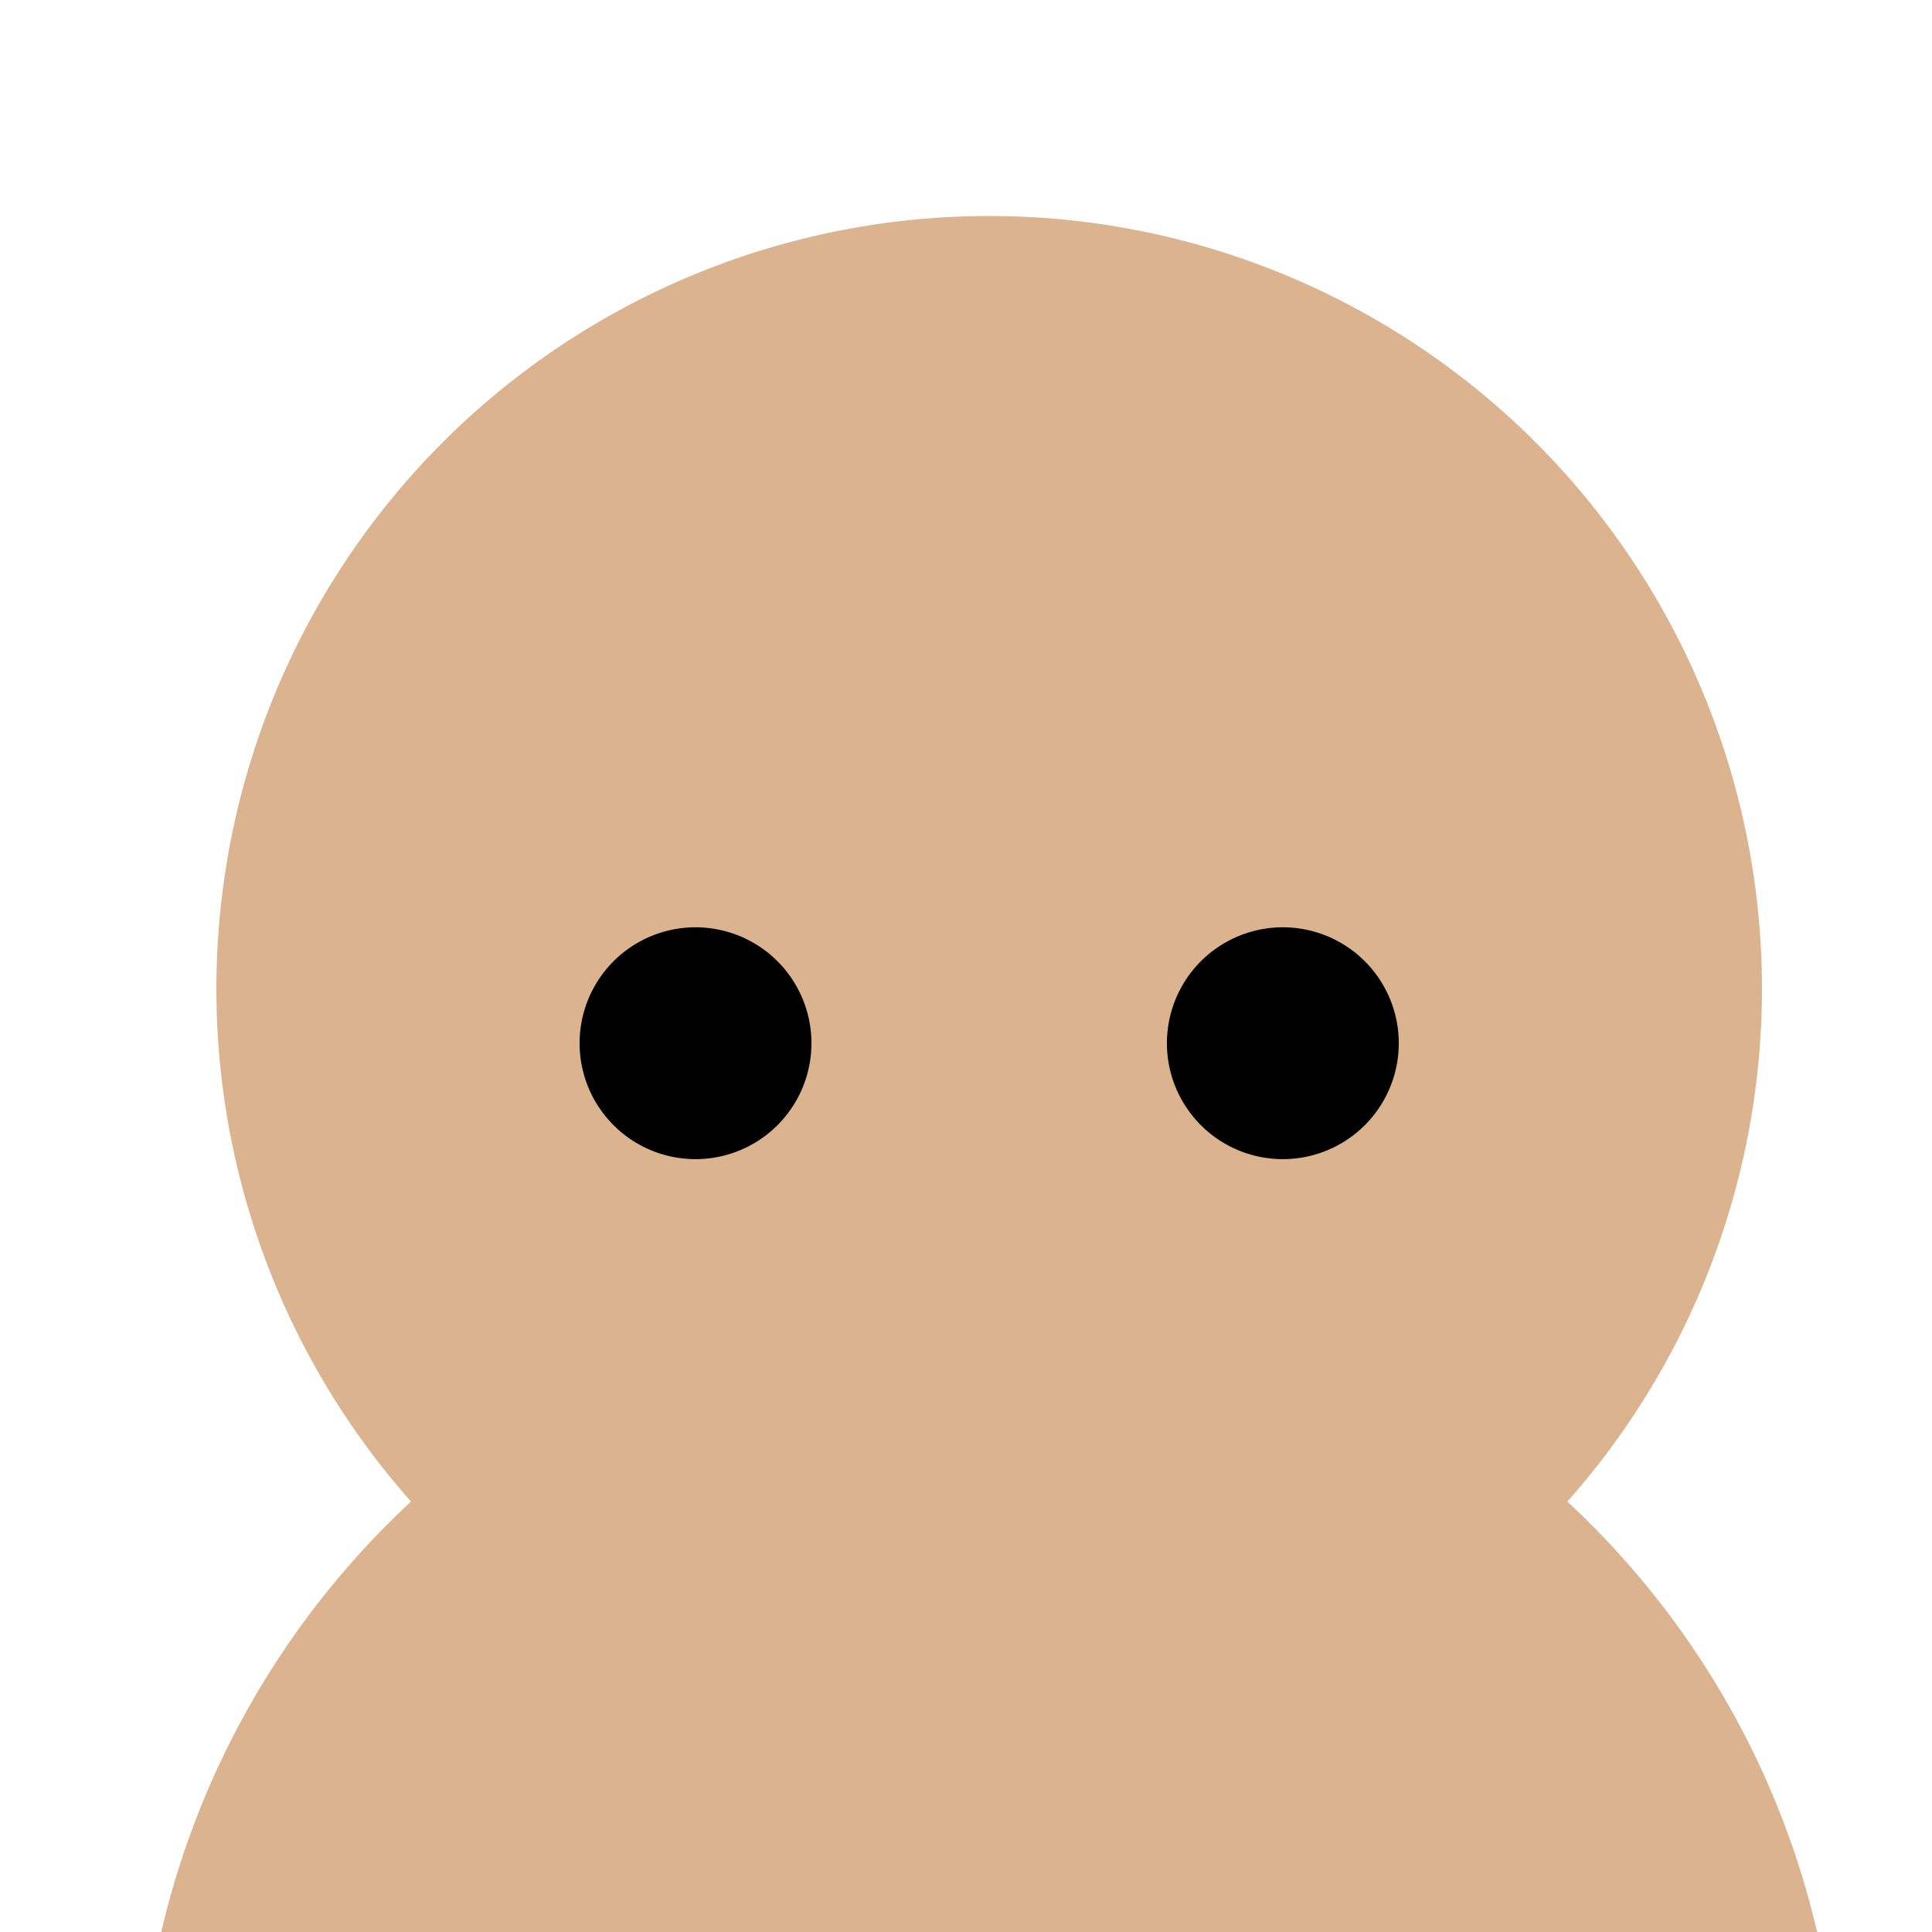 <!--

Generated by DrawGPT.
Free, open source, AI generated images in SVG, PNG, and HTML Canvas format.
https://drawgpt.ai

Created: 2023-11-27T15:31:31.788Z
Link: https://drawgpt.ai/prompt/126105/

-->
<svg xmlns="http://www.w3.org/2000/svg" xmlns:xlink="http://www.w3.org/1999/xlink" width="500" height="500"><defs/><g><path fill="#DBB48F" stroke="none" paint-order="stroke fill markers" d=" M 456 256 A 200 200 0 1 1 456 255.8"/><path fill="#DBB48F" stroke="none" paint-order="stroke fill markers" d=" M 100 200 Q 150 140 200 200 L 100 200"/><path fill="#DBB48F" stroke="none" paint-order="stroke fill markers" d=" M 412 200 Q 362 140 312 200 L 412 200"/><path fill="#000000" stroke="none" paint-order="stroke fill markers" d=" M 210 270 A 30 30 0 1 1 210 269.97"/><path fill="#000000" stroke="none" paint-order="stroke fill markers" d=" M 362 270 A 30 30 0 1 1 362 269.97"/><path fill="#000000" stroke="none" paint-order="stroke fill markers" d=" M 256 340 L 220 400 L 292 400 Z"/><path fill="none" stroke="#000000" paint-order="fill stroke markers" d=" M 220 400 Q 256 460 292 400" stroke-miterlimit="10" stroke-width="4" stroke-dasharray=""/><path fill="#DBB48F" stroke="none" paint-order="stroke fill markers" d=" M 476 550 A 220 220 0 1 1 476 549.78"/><path fill="#DBB48F" stroke="none" paint-order="stroke fill markers" d=" M 120 510 Q 190 740 260 510 L 260 550 L 120 550 Z"/><path fill="#DBB48F" stroke="none" paint-order="stroke fill markers" d=" M 392 510 Q 322 740 252 510 L 252 550 L 392 550 Z"/><path fill="none" stroke="#DBB48F" paint-order="fill stroke markers" d=" M 430 520 Q 500 540 460 600" stroke-miterlimit="10" stroke-width="20" stroke-dasharray=""/></g></svg>